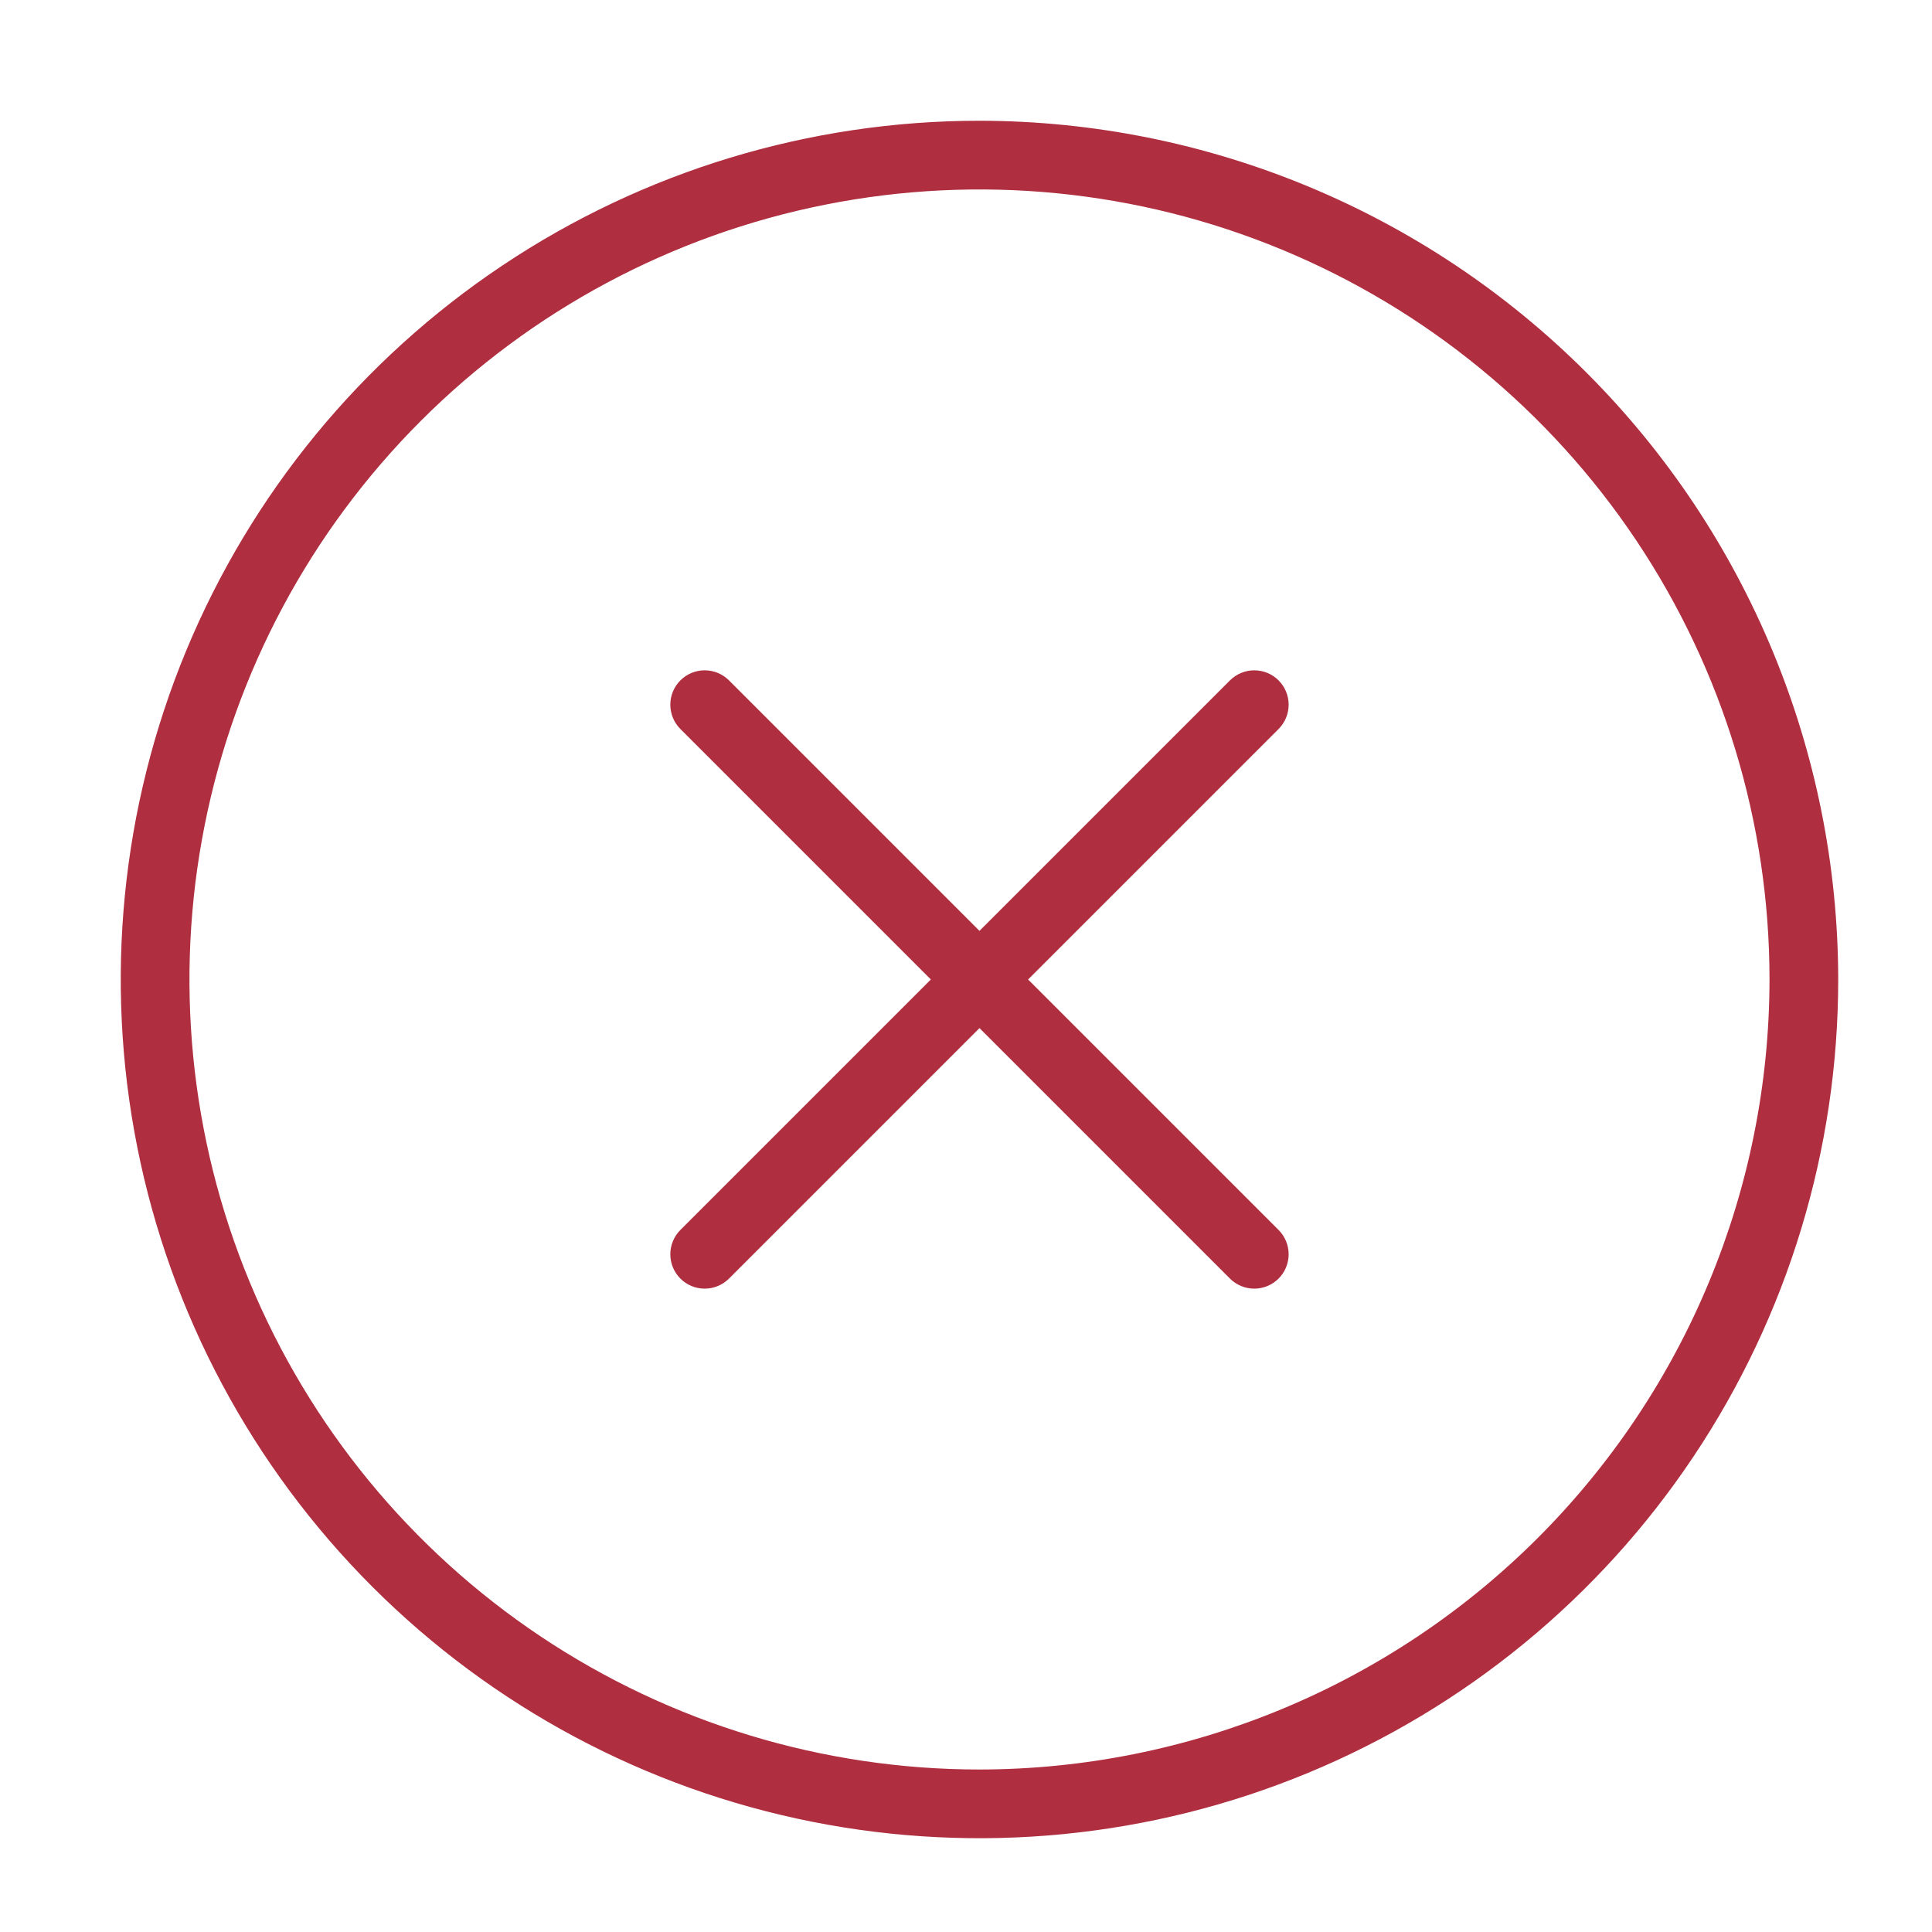 <svg width="48" height="48" viewBox="0 0 48 48" fill="none" xmlns="http://www.w3.org/2000/svg">
<path d="M31.766 18.112L25.543 24.335L31.766 30.558C31.926 30.718 32.016 30.936 32.016 31.162C32.016 31.389 31.926 31.606 31.766 31.766C31.606 31.926 31.389 32.016 31.162 32.016C30.936 32.016 30.719 31.926 30.558 31.766L24.335 25.543L18.112 31.766C17.951 31.926 17.734 32.016 17.508 32.016C17.281 32.016 17.064 31.926 16.904 31.766C16.744 31.606 16.654 31.389 16.654 31.162C16.654 30.936 16.744 30.718 16.904 30.558L23.127 24.335L16.904 18.112C16.744 17.951 16.654 17.734 16.654 17.508C16.654 17.281 16.744 17.064 16.904 16.904C17.064 16.744 17.281 16.654 17.508 16.654C17.734 16.654 17.951 16.744 18.112 16.904L24.335 23.127L30.558 16.904C30.638 16.825 30.732 16.762 30.835 16.719C30.939 16.676 31.05 16.654 31.162 16.654C31.274 16.654 31.385 16.676 31.489 16.719C31.593 16.762 31.687 16.825 31.766 16.904C31.845 16.983 31.908 17.077 31.951 17.181C31.994 17.285 32.016 17.396 32.016 17.508C32.016 17.62 31.994 17.731 31.951 17.835C31.908 17.938 31.845 18.032 31.766 18.112ZM45.67 24.335C45.67 28.555 44.419 32.68 42.074 36.188C39.73 39.697 36.398 42.431 32.5 44.046C28.601 45.661 24.311 46.083 20.173 45.26C16.034 44.437 12.233 42.405 9.249 39.421C6.265 36.437 4.233 32.636 3.41 28.497C2.587 24.359 3.009 20.069 4.624 16.17C6.239 12.272 8.973 8.94 12.482 6.596C15.99 4.251 20.115 3 24.335 3C29.991 3.006 35.414 5.256 39.414 9.256C43.414 13.255 45.664 18.678 45.67 24.335ZM43.963 24.335C43.963 20.453 42.812 16.658 40.655 13.43C38.498 10.202 35.433 7.687 31.846 6.201C28.26 4.715 24.313 4.327 20.506 5.084C16.698 5.841 13.201 7.711 10.456 10.456C7.711 13.201 5.841 16.698 5.084 20.506C4.327 24.313 4.715 28.26 6.201 31.846C7.687 35.433 10.202 38.498 13.43 40.655C16.658 42.812 20.453 43.963 24.335 43.963C29.539 43.958 34.528 41.888 38.208 38.208C41.888 34.528 43.958 29.539 43.963 24.335Z" fill="#AF2E3F"/>
</svg>
